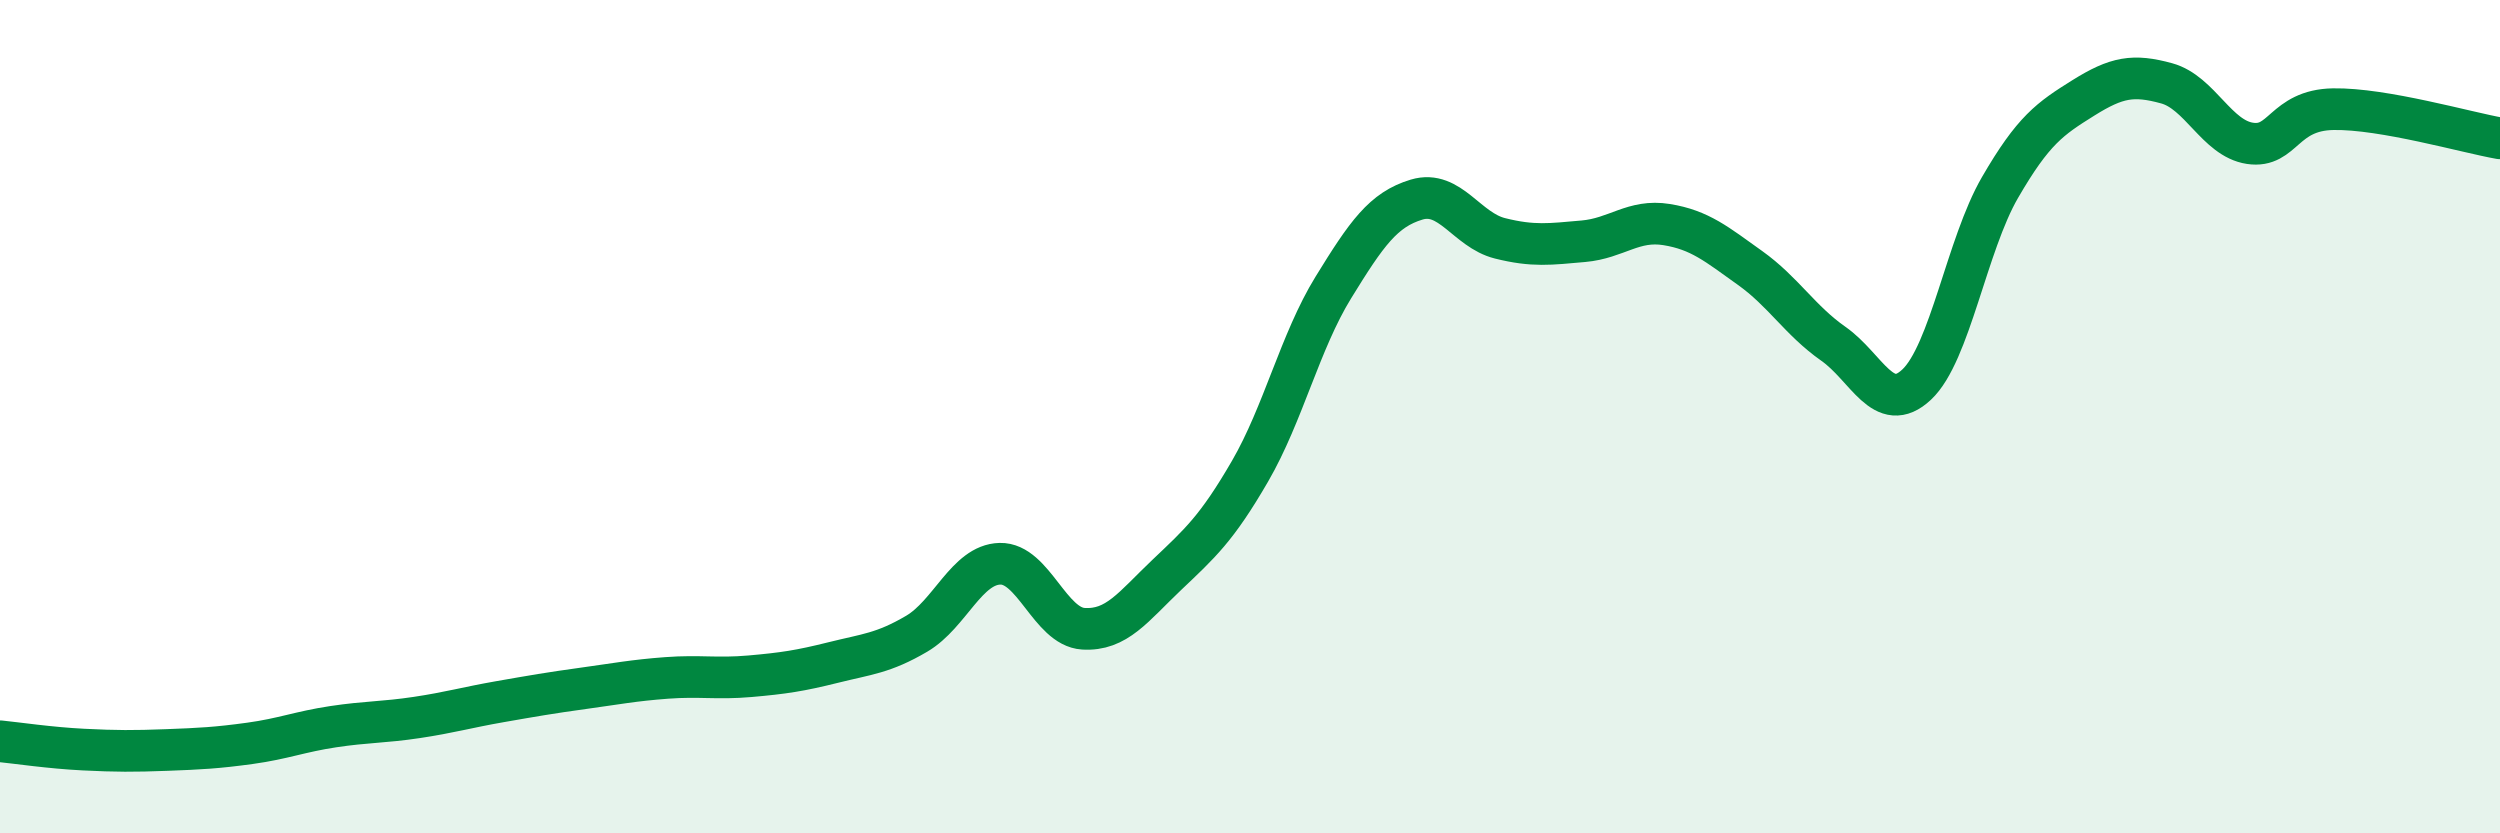 
    <svg width="60" height="20" viewBox="0 0 60 20" xmlns="http://www.w3.org/2000/svg">
      <path
        d="M 0,17.79 C 0.4,17.83 1.2,17.95 2,17.99 C 2.8,18.03 3.2,18.03 4,18 C 4.8,17.97 5.2,17.95 6,17.84 C 6.8,17.73 7.2,17.56 8,17.44 C 8.8,17.32 9.2,17.34 10,17.22 C 10.8,17.1 11.2,16.98 12,16.84 C 12.8,16.7 13.2,16.63 14,16.52 C 14.8,16.41 15.2,16.33 16,16.27 C 16.8,16.21 17.2,16.3 18,16.23 C 18.8,16.16 19.2,16.1 20,15.9 C 20.8,15.7 21.2,15.68 22,15.21 C 22.8,14.74 23.2,13.55 24,13.53 C 24.8,13.51 25.2,15.04 26,15.09 C 26.8,15.14 27.2,14.56 28,13.8 C 28.8,13.04 29.2,12.69 30,11.31 C 30.8,9.93 31.2,8.2 32,6.9 C 32.8,5.6 33.2,5.03 34,4.79 C 34.8,4.55 35.2,5.52 36,5.72 C 36.8,5.92 37.2,5.86 38,5.79 C 38.8,5.72 39.2,5.26 40,5.39 C 40.8,5.52 41.2,5.86 42,6.43 C 42.8,7 43.2,7.69 44,8.25 C 44.8,8.81 45.2,9.98 46,9.23 C 46.8,8.48 47.2,5.88 48,4.5 C 48.8,3.12 49.2,2.85 50,2.35 C 50.8,1.85 51.2,1.78 52,2 C 52.8,2.22 53.2,3.32 54,3.44 C 54.8,3.56 54.8,2.64 56,2.62 C 57.2,2.6 59.2,3.18 60,3.32L60 20L0 20Z"
        fill="#008740"
        opacity="0.1"
        stroke-linecap="round"
        stroke-linejoin="round"
      />
      <path
        d="M 0,17.79 C 0.4,17.83 1.2,17.95 2,17.99 C 2.8,18.03 3.2,18.03 4,18 C 4.8,17.97 5.2,17.95 6,17.84 C 6.8,17.73 7.2,17.56 8,17.44 C 8.8,17.32 9.2,17.34 10,17.22 C 10.8,17.1 11.2,16.98 12,16.84 C 12.8,16.7 13.2,16.63 14,16.52 C 14.8,16.41 15.2,16.33 16,16.27 C 16.8,16.21 17.2,16.3 18,16.23 C 18.8,16.16 19.2,16.1 20,15.9 C 20.8,15.7 21.2,15.68 22,15.21 C 22.8,14.74 23.2,13.55 24,13.53 C 24.8,13.51 25.2,15.04 26,15.09 C 26.8,15.14 27.2,14.56 28,13.8 C 28.8,13.04 29.2,12.69 30,11.31 C 30.8,9.93 31.2,8.2 32,6.9 C 32.8,5.6 33.2,5.03 34,4.79 C 34.8,4.55 35.2,5.52 36,5.72 C 36.8,5.92 37.2,5.86 38,5.79 C 38.8,5.72 39.2,5.26 40,5.39 C 40.8,5.52 41.2,5.86 42,6.43 C 42.8,7 43.2,7.69 44,8.25 C 44.8,8.81 45.2,9.98 46,9.23 C 46.8,8.48 47.2,5.88 48,4.5 C 48.8,3.12 49.2,2.85 50,2.35 C 50.8,1.85 51.2,1.78 52,2 C 52.8,2.22 53.2,3.32 54,3.44 C 54.8,3.56 54.8,2.64 56,2.62 C 57.2,2.6 59.2,3.18 60,3.32"
        stroke="#008740"
        stroke-width="1"
        fill="none"
        stroke-linecap="round"
        stroke-linejoin="round"
      />
    </svg>
  